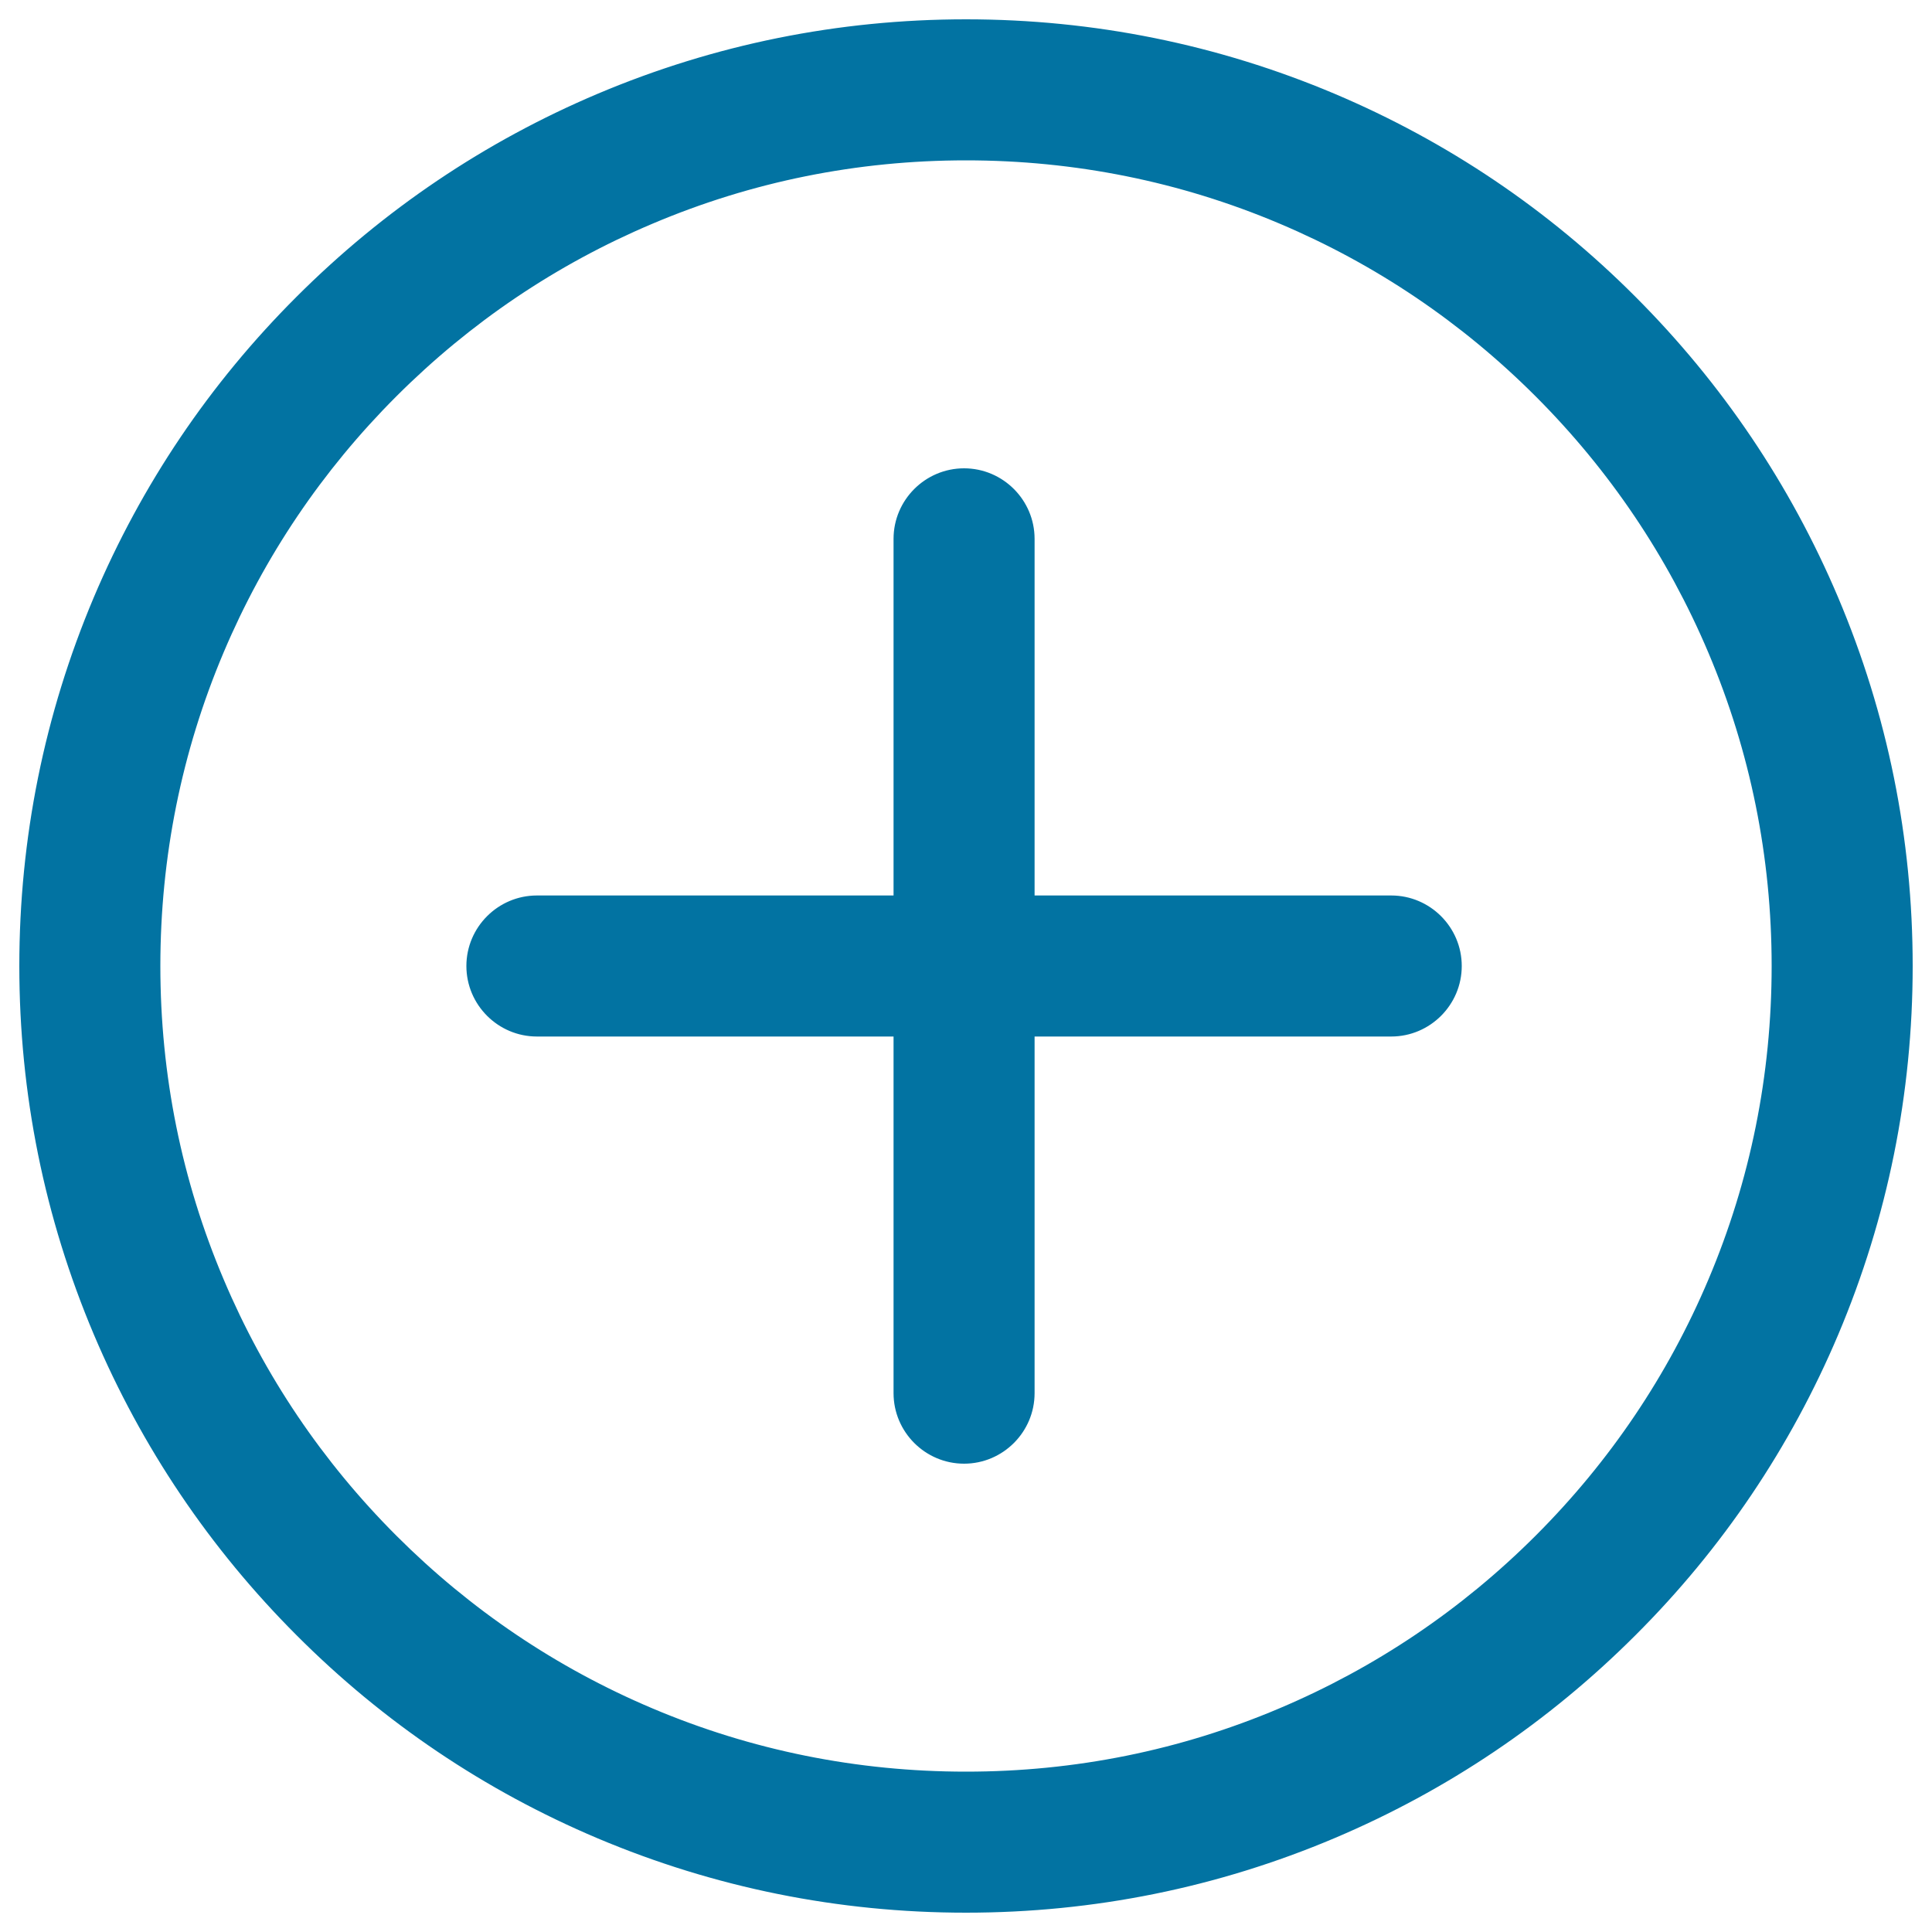 <svg xmlns="http://www.w3.org/2000/svg" viewBox="0 0 1000 1000" style="fill:#0273a2">
<title>Add Circular Interface Button SVG icon</title>
<g><g><g><path d="M154.1,845.9c44.9,44.9,97.2,80.2,155.5,104.8c60.3,25.5,124.4,38.5,190.4,38.5c66,0,130.1-12.9,190.4-38.5c58.3-24.6,110.6-59.9,155.5-104.8c44.9-44.9,80.2-97.2,104.8-155.5c25.5-60.3,38.5-124.4,38.5-190.4c0-66-12.9-130.1-38.5-190.4c-24.6-58.3-59.9-110.6-104.8-155.5C801,109.2,748.7,73.9,690.4,49.3C630.1,23.8,566,10.8,500,10.8c-66,0-130.1,12.9-190.4,38.5C251.3,73.9,199,109.2,154.1,154.1C109.2,199,73.9,251.3,49.3,309.6C23.8,369.9,10.8,434,10.8,500c0,66,12.9,130.1,38.5,190.4C73.9,748.7,109.2,801,154.1,845.9z M115,337.4c21-49.8,51.2-94.4,89.6-132.8c38.4-38.4,83.1-68.5,132.8-89.6C388.9,93.2,443.6,82.2,500,82.2c56.4,0,111.1,11,162.6,32.8c49.7,21,94.4,51.2,132.8,89.6c38.4,38.4,68.5,83.1,89.6,132.8c21.8,51.5,32.8,106.2,32.8,162.6c0,56.4-11,111.1-32.8,162.6c-21,49.7-51.2,94.4-89.6,132.8c-38.4,38.4-83.1,68.5-132.8,89.6c-51.5,21.8-106.2,32.8-162.6,32.8c-56.4,0-111.1-11-162.6-32.8c-49.8-21-94.4-51.2-132.8-89.6c-38.4-38.4-68.5-83.1-89.6-132.8C93.2,611.1,82.2,556.4,82.2,500C82.2,443.6,93.2,388.9,115,337.4z"/><path d="M500,990c-66.1,0-130.3-13-190.7-38.5c-58.4-24.7-110.8-60-155.7-105c-45-45-80.3-97.4-105-155.7C23,630.3,10,566.1,10,500s13-130.3,38.5-190.7c24.7-58.4,60-110.8,105-155.7c45-45,97.4-80.3,155.7-105C369.7,23,433.9,10,500,10s130.3,13,190.7,38.5c58.4,24.7,110.8,60,155.7,105c45,45,80.3,97.4,105,155.7C977,369.7,990,433.9,990,500c0,66.1-13,130.3-38.5,190.7c-24.7,58.4-60,110.8-105,155.7c-45,45-97.4,80.3-155.7,105C630.3,977,566.1,990,500,990z M500,11.7c-65.9,0-129.9,12.9-190.1,38.4c-58.2,24.6-110.4,59.8-155.2,104.6c-44.8,44.8-80,97.1-104.6,155.2C24.6,370.1,11.7,434.1,11.7,500c0,65.9,12.9,129.9,38.4,190.1c24.6,58.2,59.8,110.4,104.6,155.2c44.8,44.8,97.1,80,155.2,104.6c60.2,25.5,124.2,38.4,190.1,38.4c65.9,0,129.9-12.9,190.1-38.4c58.2-24.6,110.4-59.8,155.2-104.6c44.8-44.8,80-97.1,104.6-155.2c25.5-60.2,38.4-124.2,38.4-190.1s-12.9-129.9-38.4-190.1c-24.6-58.2-59.8-110.4-104.6-155.2c-44.8-44.8-97.1-80-155.2-104.6C629.9,24.6,565.9,11.7,500,11.7z M500,918.7c-56.5,0-111.4-11.1-163-32.9c-49.8-21.1-94.6-51.3-133.1-89.7c-38.5-38.5-68.7-83.2-89.7-133.1c-21.8-51.6-32.9-106.4-32.9-163c0-56.5,11.1-111.4,32.9-163c21.1-49.8,51.3-94.6,89.7-133.1c38.5-38.5,83.2-68.7,133.1-89.7c51.6-21.8,106.4-32.9,163-32.9c56.5,0,111.4,11.1,163,32.9c49.9,21.1,94.6,51.3,133.1,89.7c38.5,38.5,68.7,83.2,89.7,133.1c21.8,51.6,32.9,106.4,32.9,162.9c0,56.5-11.1,111.4-32.9,163c-21.1,49.8-51.3,94.6-89.7,133.1c-38.5,38.5-83.2,68.7-133.1,89.7C611.4,907.6,556.5,918.7,500,918.7z M500,83c-56.3,0-110.9,11-162.3,32.8c-49.7,21-94.3,51.1-132.6,89.4s-68.4,82.9-89.4,132.6C94,389.1,83,443.7,83,500c0,56.3,11,110.9,32.8,162.3c21,49.7,51.1,94.3,89.4,132.6c38.3,38.3,82.9,68.4,132.6,89.4C389.1,906,443.7,917,500,917c56.3,0,110.9-11,162.3-32.8c49.6-21,94.3-51.1,132.6-89.4s68.4-82.9,89.4-132.6C906,610.9,917,556.3,917,500c0-56.3-11-110.9-32.8-162.3c-21-49.6-51.1-94.3-89.4-132.6c-38.3-38.3-82.9-68.4-132.6-89.4C610.9,94,556.3,83,500,83z"/></g><g><path d="M277.9,535.7h185.4v185.4c0,19.7,16,35.7,35.7,35.7c19.7,0,35.7-16,35.7-35.7V535.7h185.4c19.7,0,35.7-16,35.7-35.7c0-19.7-16-35.7-35.7-35.7H534.7V278.9c0-19.7-16-35.7-35.7-35.7c-19.7,0-35.7,16-35.7,35.7v185.4H277.9c-19.7,0-35.7,16-35.7,35.7C242.2,519.7,258.2,535.7,277.9,535.7z"/><path d="M499,757.6c-20.1,0-36.5-16.4-36.5-36.5V536.5H277.9c-20.1,0-36.5-16.4-36.5-36.5c0-20.1,16.4-36.5,36.5-36.5h184.6V278.9c0-20.1,16.4-36.5,36.5-36.5c20.1,0,36.5,16.4,36.5,36.5v184.6h184.6c20.1,0,36.5,16.4,36.5,36.5c0,20.1-16.4,36.5-36.5,36.5H535.5v184.6C535.5,741.2,519.1,757.6,499,757.6z M277.9,465.2c-19.2,0-34.8,15.6-34.8,34.8c0,19.2,15.6,34.8,34.8,34.8h186.3v186.3c0,19.2,15.6,34.8,34.8,34.8c19.2,0,34.8-15.6,34.8-34.8V534.8h186.3c19.2,0,34.8-15.6,34.8-34.8c0-19.2-15.6-34.8-34.8-34.8H533.8V278.9c0-19.2-15.6-34.8-34.8-34.8c-19.2,0-34.8,15.6-34.8,34.8v186.3H277.9z"/></g></g></g>
</svg>